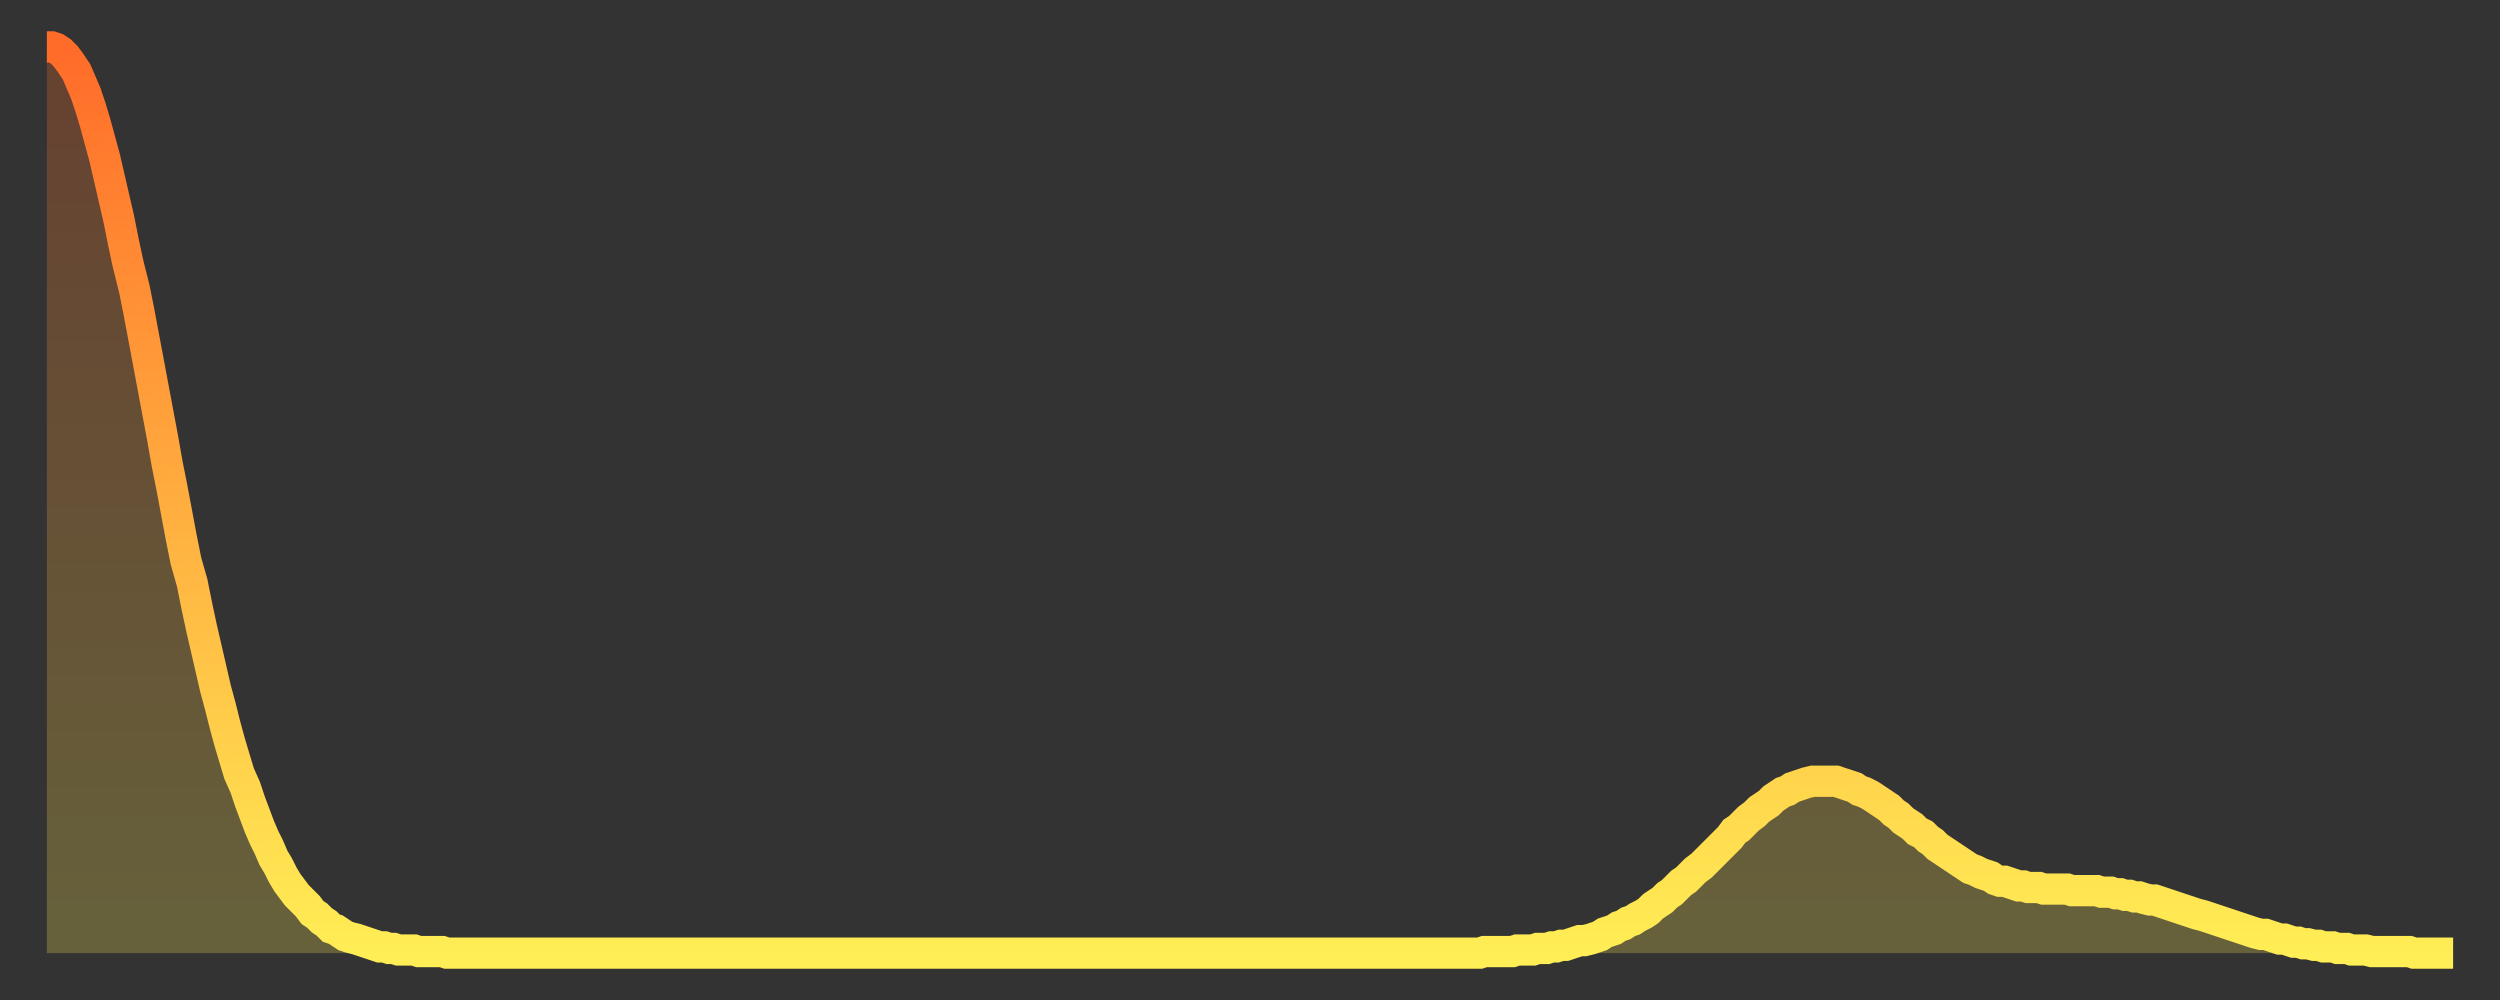 <?xml version="1.0" encoding="utf-8" ?>
<svg baseProfile="full" height="64" version="1.1" width="160" xmlns="http://www.w3.org/2000/svg" xmlns:ev="http://www.w3.org/2001/xml-events" xmlns:xlink="http://www.w3.org/1999/xlink"><rect width="100%" height="100%" fill="#333333" stroke="none"/><defs><linearGradient id="id5200476" x1="0" x2="0" y1="0" y2="1"><stop offset="0%" stop-color="#ff6b29" /><stop offset="50%" stop-color="#ffad3f" /><stop offset="100%" stop-color="#ffee55" /></linearGradient></defs><g transform="translate(3,3)"><g><path d="M 0.0 0.0 0.3 0.0 0.6 0.1 0.9 0.3 1.2 0.6 1.5 1.0 1.9 1.6 2.2 2.3 2.5 3.0 2.8 3.9 3.1 4.9 3.4 6.0 3.7 7.1 4.0 8.4 4.3 9.7 4.6 11.0 4.9 12.5 5.2 13.9 5.6 15.5 5.9 17.0 6.2 18.6 6.5 20.2 6.8 21.8 7.1 23.4 7.4 25.0 7.7 26.7 8.0 28.2 8.3 29.8 8.6 31.4 8.9 32.9 9.3 34.3 9.6 35.8 9.9 37.2 10.2 38.5 10.5 39.8 10.8 41.1 11.1 42.2 11.4 43.4 11.7 44.5 12.0 45.5 12.3 46.5 12.7 47.4 13.0 48.3 13.3 49.1 13.6 49.9 13.9 50.6 14.2 51.2 14.5 51.9 14.8 52.4 15.1 53.0 15.4 53.5 15.7 53.9 16.0 54.3 16.4 54.7 16.7 55.0 17.0 55.4 17.3 55.6 17.6 55.9 17.9 56.1 18.2 56.4 18.5 56.5 18.8 56.7 19.1 56.9 19.4 57.0 19.8 57.1 20.1 57.2 20.4 57.3 20.7 57.4 21.0 57.5 21.3 57.6 21.6 57.6 21.9 57.7 22.2 57.7 22.5 57.8 22.8 57.8 23.1 57.8 23.5 57.8 23.8 57.9 24.1 57.9 24.4 57.9 24.7 57.9 25.0 57.9 25.3 57.9 25.6 58.0 25.9 58.0 26.2 58.0 26.5 58.0 26.8 58.0 27.2 58.0 27.5 58.0 27.8 58.0 28.1 58.0 28.4 58.0 28.7 58.0 29.0 58.0 29.3 58.0 29.6 58.0 29.9 58.0 30.2 58.0 30.6 58.0 30.9 58.0 31.2 58.0 31.5 58.0 31.8 58.0 32.1 58.0 32.4 58.0 32.7 58.0 33.0 58.0 33.3 58.0 33.6 58.0 33.9 58.0 34.3 58.0 34.6 58.0 34.9 58.0 35.2 58.0 35.5 58.0 35.8 58.0 36.1 58.0 36.4 58.0 36.7 58.0 37.0 58.0 37.3 58.0 37.7 58.0 38.0 58.0 38.3 58.0 38.6 58.0 38.9 58.0 39.2 58.0 39.5 58.0 39.8 58.0 40.1 58.0 40.4 58.0 40.7 58.0 41.0 58.0 41.4 58.0 41.7 58.0 42.0 58.0 42.3 58.0 42.6 58.0 42.9 58.0 43.2 58.0 43.5 58.0 43.8 58.0 44.1 58.0 44.4 58.0 44.7 58.0 45.1 58.0 45.4 58.0 45.7 58.0 46.0 58.0 46.3 58.0 46.6 58.0 46.9 58.0 47.2 58.0 47.5 58.0 47.8 58.0 48.1 58.0 48.5 58.0 48.8 58.0 49.1 58.0 49.4 58.0 49.7 58.0 50.0 58.0 50.3 58.0 50.6 58.0 50.9 58.0 51.2 58.0 51.5 58.0 51.8 58.0 52.2 58.0 52.5 58.0 52.8 58.0 53.1 58.0 53.4 58.0 53.7 58.0 54.0 58.0 54.3 58.0 54.6 58.0 54.9 58.0 55.2 58.0 55.6 58.0 55.9 58.0 56.2 58.0 56.5 58.0 56.8 58.0 57.1 58.0 57.4 58.0 57.7 58.0 58.0 58.0 58.3 58.0 58.6 58.0 58.9 58.0 59.3 58.0 59.6 58.0 59.9 58.0 60.2 58.0 60.5 58.0 60.8 58.0 61.1 58.0 61.4 58.0 61.7 58.0 62.0 58.0 62.3 58.0 62.6 58.0 63.0 58.0 63.3 58.0 63.6 58.0 63.9 58.0 64.2 58.0 64.5 58.0 64.8 58.0 65.1 58.0 65.4 58.0 65.7 58.0 66.0 58.0 66.4 58.0 66.7 58.0 67.0 58.0 67.3 58.0 67.6 58.0 67.9 58.0 68.2 58.0 68.5 58.0 68.8 58.0 69.1 58.0 69.4 58.0 69.7 58.0 70.1 58.0 70.4 58.0 70.7 58.0 71.0 58.0 71.3 58.0 71.6 58.0 71.9 58.0 72.2 58.0 72.5 58.0 72.8 58.0 73.1 58.0 73.5 58.0 73.8 58.0 74.1 58.0 74.4 58.0 74.7 58.0 75.0 58.0 75.3 58.0 75.6 58.0 75.9 58.0 76.2 58.0 76.5 58.0 76.8 58.0 77.2 58.0 77.5 58.0 77.8 58.0 78.1 58.0 78.4 58.0 78.7 58.0 79.0 58.0 79.3 58.0 79.6 58.0 79.9 58.0 80.2 58.0 80.5 58.0 80.9 58.0 81.2 58.0 81.5 58.0 81.8 58.0 82.1 58.0 82.4 58.0 82.7 58.0 83.0 58.0 83.3 58.0 83.6 58.0 83.9 58.0 84.3 58.0 84.6 58.0 84.9 58.0 85.2 58.0 85.5 58.0 85.8 58.0 86.1 58.0 86.4 58.0 86.7 58.0 87.0 58.0 87.3 58.0 87.6 58.0 88.0 58.0 88.3 58.0 88.6 58.0 88.9 58.0 89.2 58.0 89.5 58.0 89.8 58.0 90.1 58.0 90.4 58.0 90.7 58.0 91.0 58.0 91.4 58.0 91.7 58.0 92.0 57.9 92.3 57.9 92.6 57.9 92.9 57.9 93.2 57.9 93.5 57.9 93.8 57.9 94.1 57.8 94.4 57.8 94.7 57.8 95.1 57.8 95.4 57.7 95.7 57.7 96.0 57.7 96.3 57.6 96.6 57.6 96.9 57.5 97.2 57.5 97.5 57.4 97.8 57.3 98.1 57.2 98.4 57.2 98.8 57.1 99.1 57.0 99.4 56.9 99.7 56.7 100.0 56.6 100.3 56.5 100.6 56.3 100.9 56.2 101.2 56.0 101.5 55.9 101.8 55.7 102.2 55.5 102.5 55.3 102.8 55.0 103.1 54.8 103.4 54.6 103.7 54.3 104.0 54.1 104.3 53.8 104.6 53.5 104.9 53.3 105.2 53.0 105.5 52.7 105.9 52.4 106.2 52.1 106.5 51.8 106.8 51.5 107.1 51.2 107.4 50.9 107.7 50.6 108.0 50.2 108.3 50.0 108.6 49.7 108.9 49.4 109.3 49.1 109.6 48.8 109.9 48.6 110.2 48.4 110.5 48.1 110.8 47.9 111.1 47.7 111.4 47.6 111.7 47.4 112.0 47.3 112.3 47.2 112.6 47.1 113.0 47.0 113.3 47.0 113.6 47.0 113.9 47.0 114.2 47.0 114.5 47.0 114.8 47.1 115.1 47.2 115.4 47.3 115.7 47.4 116.0 47.6 116.3 47.7 116.7 47.9 117.0 48.1 117.3 48.3 117.6 48.5 117.9 48.7 118.2 49.0 118.5 49.2 118.8 49.5 119.1 49.7 119.4 49.9 119.7 50.2 120.1 50.4 120.4 50.7 120.7 50.9 121.0 51.2 121.3 51.4 121.6 51.6 121.9 51.8 122.2 52.0 122.5 52.2 122.8 52.4 123.1 52.6 123.4 52.7 123.8 52.9 124.1 53.0 124.4 53.1 124.7 53.3 125.0 53.4 125.3 53.4 125.6 53.5 125.9 53.6 126.2 53.7 126.5 53.7 126.8 53.8 127.2 53.8 127.5 53.8 127.8 53.9 128.1 53.9 128.4 53.9 128.7 53.9 129.0 53.9 129.3 53.9 129.6 54.0 129.9 54.0 130.2 54.0 130.5 54.0 130.9 54.0 131.2 54.0 131.5 54.1 131.8 54.1 132.1 54.1 132.4 54.2 132.7 54.2 133.0 54.3 133.3 54.3 133.6 54.4 133.9 54.4 134.2 54.5 134.6 54.6 134.9 54.6 135.2 54.7 135.5 54.8 135.8 54.9 136.1 55.0 136.4 55.1 136.7 55.2 137.0 55.3 137.3 55.4 137.6 55.5 138.0 55.6 138.3 55.7 138.6 55.8 138.9 55.9 139.2 56.0 139.5 56.1 139.8 56.2 140.1 56.3 140.4 56.4 140.7 56.5 141.0 56.6 141.3 56.7 141.7 56.8 142.0 56.8 142.3 56.9 142.6 57.0 142.9 57.1 143.2 57.1 143.5 57.2 143.8 57.3 144.1 57.3 144.4 57.4 144.7 57.4 145.1 57.5 145.4 57.5 145.7 57.6 146.0 57.6 146.3 57.6 146.6 57.7 146.9 57.7 147.2 57.7 147.5 57.8 147.8 57.8 148.1 57.8 148.4 57.8 148.8 57.9 149.1 57.9 149.4 57.9 149.7 57.9 150.0 57.9 150.3 57.9 150.6 57.9 150.9 57.9 151.2 57.9 151.5 58.0 151.8 58.0 152.1 58.0 152.5 58.0 152.8 58.0 153.1 58.0 153.4 58.0 153.7 58.0 154.0 58.0" fill="none" id="graph-curve" opacity="1" stroke="url(#id5200476)" stroke-width="2" /><path d="M 0 58 L 0.0 0.0 0.3 0.0 0.6 0.1 0.9 0.3 1.2 0.6 1.5 1.0 1.9 1.6 2.2 2.3 2.5 3.0 2.8 3.9 3.1 4.9 3.4 6.0 3.7 7.1 4.0 8.4 4.3 9.7 4.6 11.0 4.9 12.5 5.2 13.9 5.6 15.5 5.9 17.0 6.2 18.6 6.5 20.2 6.8 21.8 7.1 23.4 7.4 25.0 7.7 26.7 8.0 28.2 8.3 29.8 8.6 31.4 8.9 32.9 9.3 34.3 9.6 35.8 9.9 37.2 10.2 38.5 10.5 39.8 10.8 41.1 11.1 42.2 11.4 43.4 11.7 44.5 12.0 45.5 12.3 46.5 12.7 47.4 13.0 48.3 13.3 49.1 13.6 49.9 13.9 50.6 14.2 51.2 14.5 51.9 14.8 52.4 15.1 53.0 15.4 53.5 15.7 53.9 16.0 54.3 16.4 54.7 16.7 55.0 17.0 55.4 17.3 55.6 17.6 55.9 17.9 56.1 18.2 56.4 18.5 56.5 18.8 56.7 19.1 56.9 19.4 57.0 19.8 57.1 20.1 57.2 20.4 57.3 20.7 57.4 21.0 57.5 21.3 57.6 21.6 57.6 21.9 57.7 22.2 57.7 22.5 57.8 22.8 57.8 23.1 57.8 23.5 57.8 23.8 57.9 24.1 57.9 24.4 57.9 24.7 57.9 25.0 57.9 25.3 57.9 25.6 58.0 25.9 58.0 26.2 58.0 26.5 58.0 26.8 58.0 27.2 58.0 27.5 58.0 27.8 58.0 28.1 58.0 28.4 58.0 28.7 58.0 29.0 58.0 29.3 58.0 29.6 58.0 29.9 58.0 30.2 58.0 30.6 58.0 30.9 58.0 31.2 58.0 31.5 58.0 31.8 58.0 32.1 58.0 32.4 58.0 32.7 58.0 33.0 58.0 33.3 58.0 33.6 58.0 33.9 58.0 34.3 58.0 34.6 58.0 34.9 58.0 35.2 58.0 35.5 58.0 35.8 58.0 36.1 58.0 36.4 58.0 36.7 58.0 37.0 58.0 37.3 58.0 37.7 58.0 38.0 58.0 38.3 58.0 38.6 58.0 38.9 58.0 39.2 58.0 39.5 58.0 39.8 58.0 40.1 58.0 40.4 58.0 40.7 58.0 41.0 58.0 41.4 58.0 41.7 58.0 42.0 58.0 42.3 58.0 42.6 58.0 42.9 58.0 43.2 58.0 43.5 58.0 43.8 58.0 44.1 58.0 44.4 58.0 44.7 58.0 45.1 58.0 45.4 58.0 45.7 58.0 46.0 58.0 46.3 58.0 46.6 58.0 46.9 58.0 47.2 58.0 47.5 58.0 47.8 58.0 48.1 58.0 48.5 58.0 48.8 58.0 49.1 58.0 49.4 58.0 49.7 58.0 50.0 58.0 50.3 58.0 50.6 58.0 50.9 58.0 51.2 58.0 51.5 58.0 51.8 58.0 52.2 58.0 52.5 58.0 52.8 58.0 53.1 58.0 53.4 58.0 53.7 58.0 54.0 58.0 54.3 58.0 54.6 58.0 54.9 58.0 55.2 58.0 55.6 58.0 55.9 58.0 56.2 58.0 56.5 58.0 56.8 58.0 57.1 58.0 57.4 58.0 57.7 58.0 58.0 58.0 58.3 58.0 58.6 58.0 58.9 58.0 59.3 58.0 59.6 58.0 59.9 58.0 60.2 58.0 60.5 58.0 60.8 58.0 61.1 58.0 61.4 58.0 61.7 58.0 62.0 58.0 62.3 58.0 62.6 58.0 63.0 58.0 63.3 58.0 63.6 58.0 63.9 58.0 64.2 58.0 64.5 58.0 64.8 58.0 65.1 58.0 65.4 58.0 65.7 58.0 66.0 58.0 66.4 58.0 66.7 58.0 67.0 58.0 67.3 58.0 67.6 58.0 67.9 58.0 68.2 58.0 68.5 58.0 68.8 58.0 69.1 58.0 69.4 58.0 69.7 58.0 70.1 58.0 70.4 58.0 70.7 58.0 71.0 58.0 71.3 58.0 71.6 58.0 71.9 58.0 72.2 58.0 72.5 58.0 72.8 58.0 73.1 58.0 73.5 58.0 73.8 58.0 74.1 58.0 74.4 58.0 74.7 58.0 75.0 58.0 75.3 58.0 75.6 58.0 75.9 58.0 76.2 58.0 76.5 58.0 76.8 58.0 77.2 58.0 77.5 58.0 77.8 58.0 78.1 58.0 78.4 58.0 78.7 58.0 79.0 58.0 79.3 58.0 79.6 58.0 79.9 58.0 80.2 58.0 80.5 58.0 80.9 58.0 81.2 58.0 81.5 58.0 81.8 58.0 82.1 58.0 82.4 58.0 82.7 58.0 83.0 58.0 83.3 58.0 83.6 58.0 83.9 58.0 84.3 58.0 84.6 58.0 84.9 58.0 85.2 58.0 85.5 58.0 85.8 58.0 86.1 58.0 86.4 58.0 86.7 58.0 87.0 58.0 87.3 58.0 87.6 58.0 88.0 58.0 88.3 58.0 88.6 58.0 88.9 58.0 89.2 58.0 89.5 58.0 89.8 58.0 90.1 58.0 90.4 58.0 90.7 58.0 91.0 58.0 91.4 58.0 91.7 58.0 92.0 57.9 92.3 57.9 92.6 57.9 92.9 57.9 93.2 57.9 93.5 57.9 93.8 57.9 94.1 57.8 94.4 57.8 94.7 57.8 95.1 57.8 95.4 57.7 95.7 57.7 96.0 57.7 96.3 57.6 96.6 57.6 96.9 57.5 97.2 57.5 97.5 57.4 97.8 57.3 98.1 57.2 98.4 57.2 98.8 57.1 99.1 57.0 99.4 56.9 99.7 56.7 100.0 56.6 100.3 56.5 100.6 56.3 100.9 56.2 101.2 56.0 101.5 55.9 101.8 55.7 102.2 55.5 102.5 55.3 102.8 55.0 103.1 54.8 103.4 54.6 103.7 54.3 104.0 54.1 104.3 53.8 104.6 53.5 104.9 53.3 105.2 53.0 105.5 52.7 105.9 52.4 106.2 52.1 106.5 51.8 106.8 51.5 107.1 51.2 107.4 50.9 107.7 50.6 108.0 50.2 108.3 50.0 108.6 49.7 108.9 49.4 109.3 49.1 109.6 48.8 109.9 48.6 110.2 48.4 110.5 48.1 110.8 47.9 111.1 47.7 111.4 47.6 111.7 47.4 112.0 47.3 112.3 47.2 112.6 47.1 113.0 47.0 113.3 47.0 113.6 47.0 113.9 47.0 114.2 47.0 114.5 47.0 114.8 47.1 115.1 47.2 115.4 47.3 115.7 47.4 116.0 47.6 116.3 47.7 116.7 47.9 117.0 48.1 117.3 48.3 117.6 48.5 117.9 48.7 118.2 49.0 118.5 49.2 118.8 49.5 119.1 49.7 119.4 49.9 119.7 50.2 120.1 50.4 120.4 50.7 120.7 50.9 121.0 51.2 121.3 51.4 121.6 51.6 121.9 51.8 122.2 52.0 122.5 52.2 122.8 52.4 123.1 52.6 123.4 52.7 123.8 52.9 124.1 53.0 124.4 53.1 124.7 53.3 125.0 53.4 125.3 53.4 125.6 53.5 125.9 53.6 126.2 53.7 126.5 53.7 126.8 53.8 127.2 53.8 127.5 53.8 127.8 53.9 128.1 53.9 128.4 53.9 128.7 53.9 129.0 53.9 129.3 53.9 129.6 54.0 129.9 54.0 130.2 54.0 130.5 54.0 130.9 54.0 131.2 54.0 131.5 54.1 131.8 54.1 132.1 54.1 132.4 54.2 132.7 54.2 133.0 54.3 133.3 54.3 133.6 54.4 133.9 54.4 134.2 54.5 134.6 54.6 134.9 54.6 135.2 54.7 135.5 54.8 135.8 54.9 136.1 55.0 136.4 55.1 136.7 55.2 137.0 55.3 137.3 55.4 137.6 55.5 138.0 55.6 138.3 55.7 138.6 55.8 138.9 55.9 139.2 56.0 139.5 56.1 139.8 56.2 140.1 56.3 140.4 56.4 140.7 56.5 141.0 56.6 141.3 56.7 141.7 56.8 142.0 56.8 142.3 56.9 142.6 57.0 142.9 57.1 143.2 57.1 143.5 57.2 143.8 57.3 144.1 57.3 144.4 57.4 144.7 57.4 145.1 57.5 145.4 57.5 145.7 57.6 146.0 57.6 146.3 57.6 146.6 57.7 146.9 57.7 147.2 57.7 147.5 57.8 147.8 57.8 148.1 57.8 148.4 57.8 148.8 57.9 149.1 57.9 149.4 57.9 149.7 57.9 150.0 57.9 150.3 57.9 150.6 57.9 150.9 57.9 151.2 57.9 151.5 58.0 151.8 58.0 152.1 58.0 152.5 58.0 152.8 58.0 153.1 58.0 153.4 58.0 153.7 58.0 154.0 58.0 154 58" fill="url(#id5200476)" fill-opacity=".25" id="graph-shadow" /></g></g></svg>